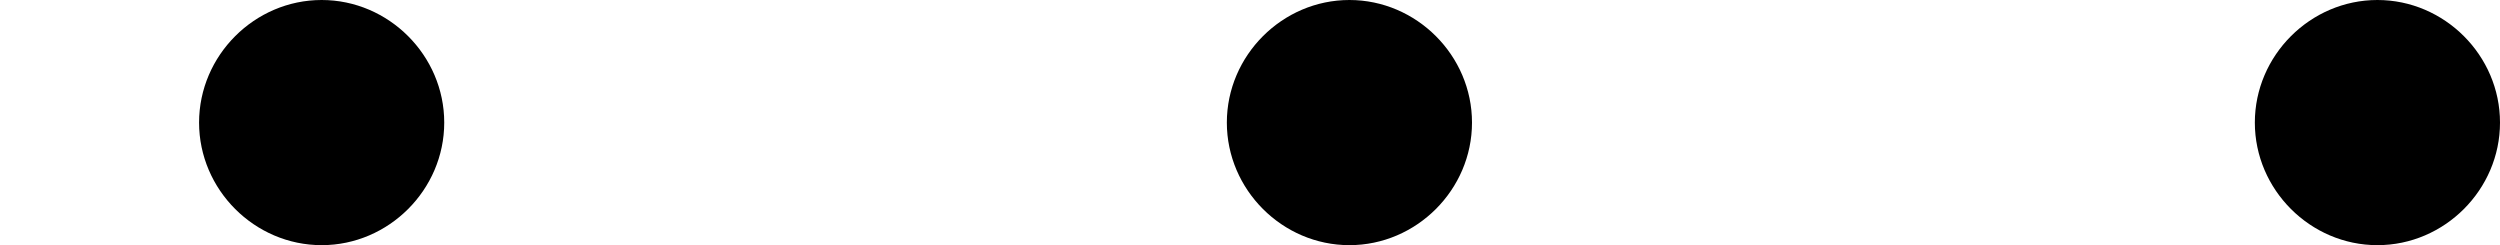 <?xml version='1.0' encoding='UTF-8'?>
<!-- This file was generated by dvisvgm 2.8.1 -->
<svg version='1.1' xmlns='http://www.w3.org/2000/svg' xmlns:xlink='http://www.w3.org/1999/xlink' width='21.537pt' height='2.112pt' viewBox='1099.085 505.856 21.537 2.112'>
<defs>
<path id='g3-58' d='M1.913-.528C1.913-.817 1.674-1.056 1.385-1.056S.857-.817 .857-.528S1.096 0 1.385 0S1.913-.239 1.913-.528Z'/>
</defs>
<g id='page33' transform='matrix(2 0 0 2 0 0)'>
<use x='549.543' y='253.984' xlink:href='#g3-58'/>
<use x='553.97' y='253.984' xlink:href='#g3-58'/>
<use x='558.398' y='253.984' xlink:href='#g3-58'/>
</g>
</svg>